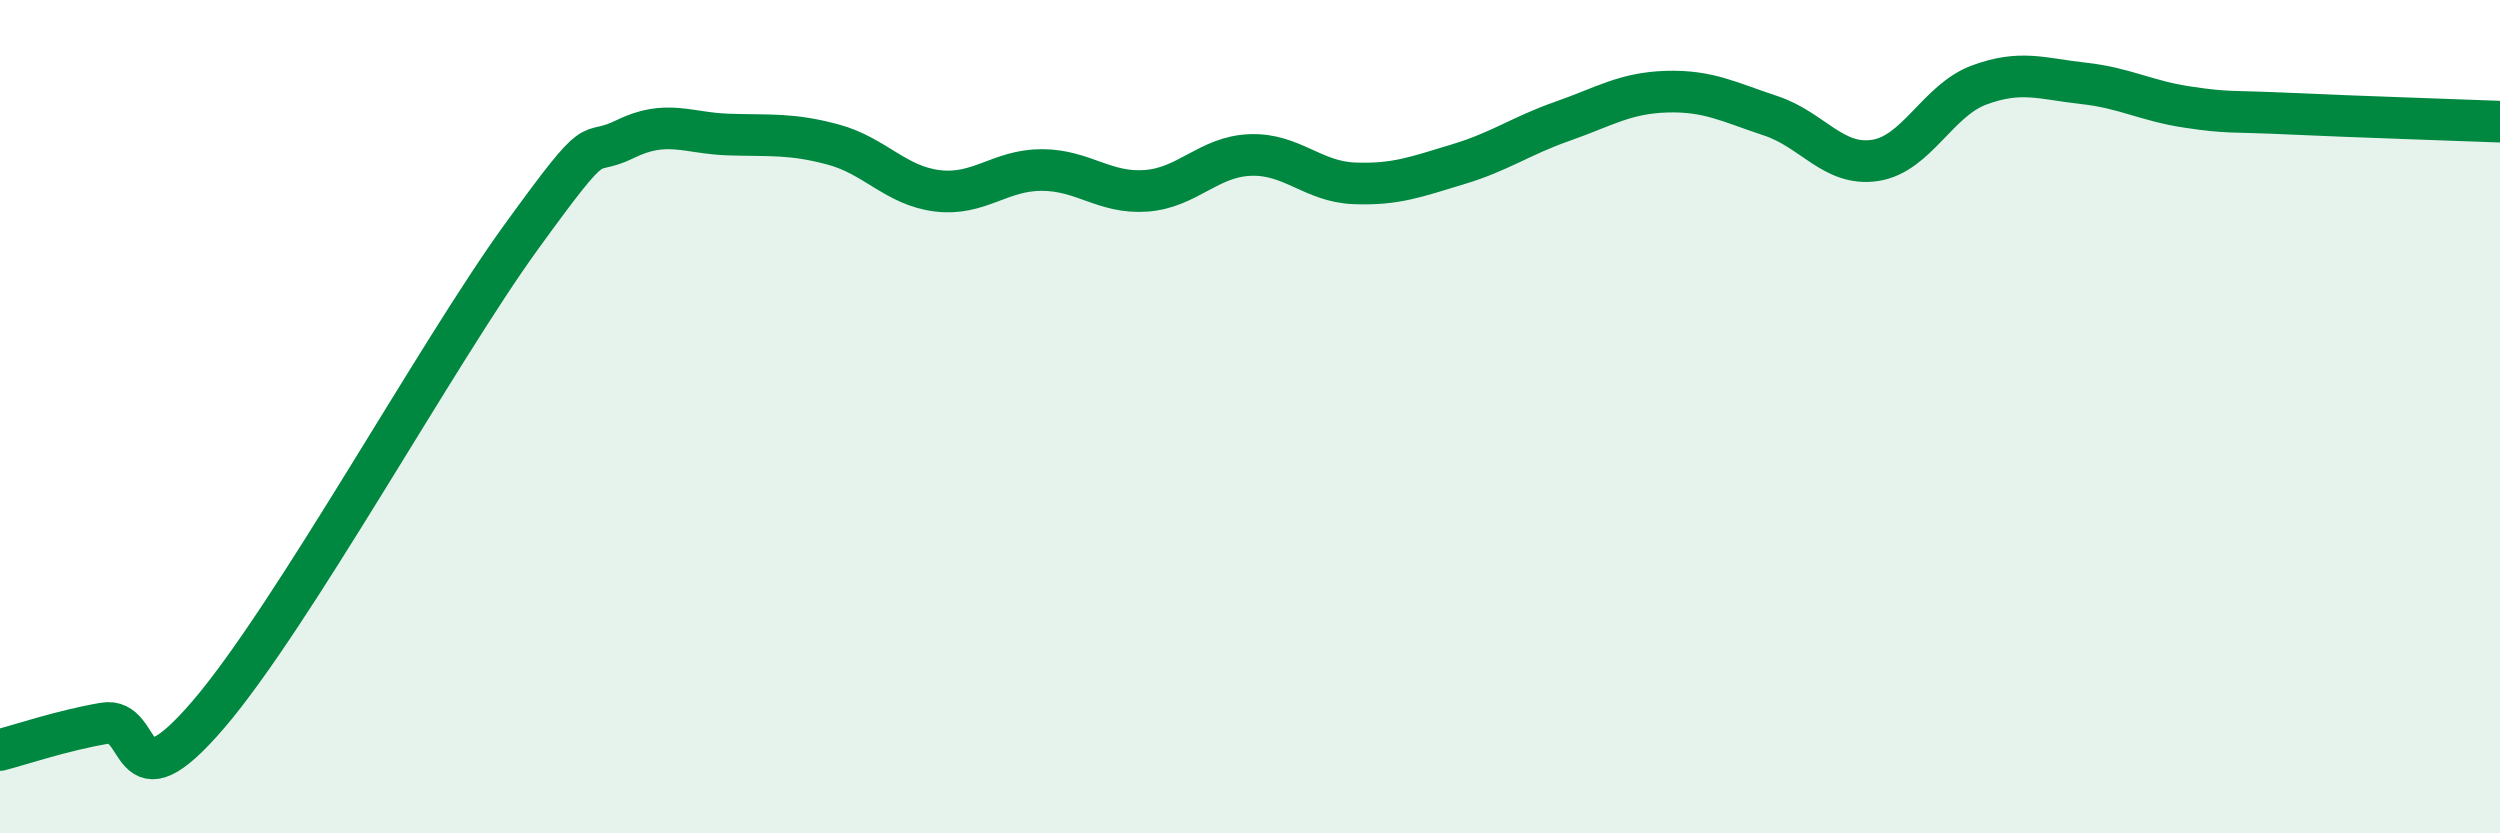 
    <svg width="60" height="20" viewBox="0 0 60 20" xmlns="http://www.w3.org/2000/svg">
      <path
        d="M 0,18 C 0.5,17.87 1.5,17.53 2.5,17.36 C 3.5,17.19 3,19.48 5,17.15 C 7,14.82 10.5,8.46 12.5,5.7 C 14.5,2.94 14,3.83 15,3.34 C 16,2.85 16.5,3.2 17.5,3.23 C 18.5,3.26 19,3.2 20,3.47 C 21,3.74 21.5,4.46 22.5,4.58 C 23.5,4.7 24,4.08 25,4.08 C 26,4.08 26.5,4.65 27.5,4.58 C 28.5,4.51 29,3.76 30,3.72 C 31,3.68 31.5,4.36 32.5,4.4 C 33.5,4.44 34,4.24 35,3.94 C 36,3.64 36.5,3.26 37.5,2.91 C 38.5,2.56 39,2.23 40,2.2 C 41,2.17 41.5,2.45 42.5,2.78 C 43.5,3.11 44,4 45,3.85 C 46,3.7 46.5,2.41 47.5,2.04 C 48.5,1.67 49,1.89 50,2 C 51,2.11 51.5,2.42 52.5,2.57 C 53.5,2.72 53.5,2.66 55,2.73 C 56.5,2.8 59,2.88 60,2.92L60 20L0 20Z"
        fill="#008740"
        opacity="0.1"
        stroke-linecap="round"
        stroke-linejoin="round"
      />
      <path
        d="M 0,18 C 0.5,17.87 1.5,17.53 2.5,17.36 C 3.5,17.19 3,19.48 5,17.15 C 7,14.82 10.5,8.46 12.5,5.7 C 14.5,2.94 14,3.83 15,3.34 C 16,2.85 16.5,3.2 17.5,3.23 C 18.5,3.26 19,3.2 20,3.47 C 21,3.74 21.5,4.46 22.5,4.58 C 23.5,4.7 24,4.08 25,4.08 C 26,4.08 26.5,4.65 27.5,4.58 C 28.5,4.51 29,3.76 30,3.72 C 31,3.68 31.5,4.36 32.5,4.4 C 33.5,4.44 34,4.24 35,3.94 C 36,3.64 36.5,3.26 37.5,2.91 C 38.5,2.56 39,2.23 40,2.2 C 41,2.17 41.5,2.45 42.5,2.78 C 43.5,3.11 44,4 45,3.85 C 46,3.7 46.5,2.41 47.5,2.04 C 48.5,1.67 49,1.89 50,2 C 51,2.11 51.5,2.42 52.5,2.57 C 53.5,2.72 53.5,2.66 55,2.73 C 56.5,2.8 59,2.88 60,2.92"
        stroke="#008740"
        stroke-width="1"
        fill="none"
        stroke-linecap="round"
        stroke-linejoin="round"
      />
    </svg>
  